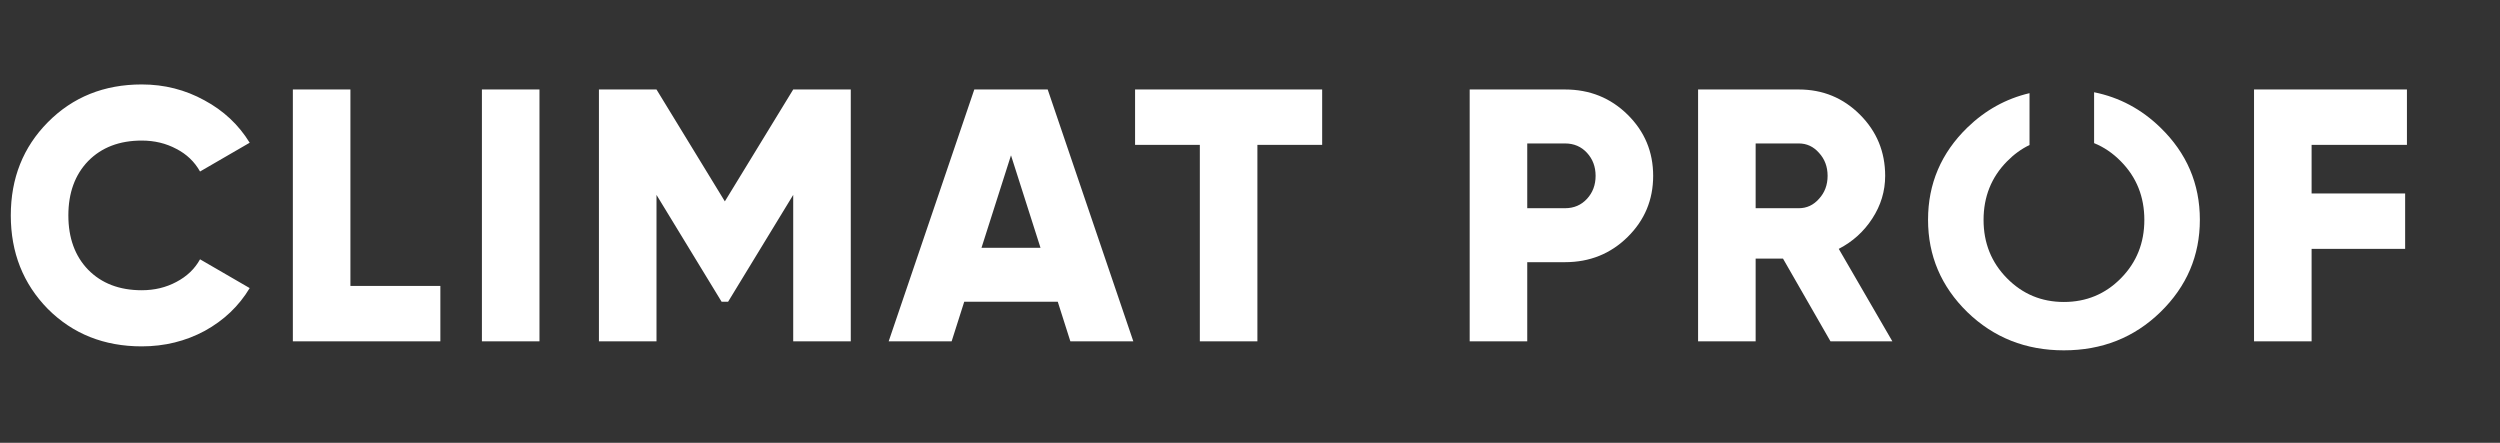<?xml version="1.0" encoding="UTF-8"?> <svg xmlns="http://www.w3.org/2000/svg" width="271" height="48" viewBox="0 0 271 48" fill="none"><rect x="0" y="0" width="271" height="48" fill="#333333" stroke="none"/> <path d="M15.366 37.546C11.284 37.546 7.891 36.194 5.187 33.49C2.509 30.76 1.17 27.38 1.17 23.35C1.17 19.32 2.509 15.953 5.187 13.249C7.891 10.519 11.284 9.154 15.366 9.154C17.81 9.154 20.072 9.726 22.152 10.87C24.232 11.988 25.87 13.522 27.066 15.472L21.684 18.592C21.086 17.526 20.228 16.707 19.11 16.135C17.992 15.537 16.744 15.238 15.366 15.238C12.948 15.238 11.011 15.979 9.555 17.461C8.125 18.943 7.41 20.906 7.41 23.35C7.41 25.794 8.125 27.757 9.555 29.239C11.011 30.721 12.948 31.462 15.366 31.462C16.744 31.462 17.992 31.163 19.11 30.565C20.254 29.967 21.112 29.148 21.684 28.108L27.066 31.228C25.896 33.178 24.271 34.725 22.191 35.869C20.111 36.987 17.836 37.546 15.366 37.546ZM37.985 30.994H47.735V37H31.745V9.7H37.985V30.994ZM52.239 9.7H58.479V37H52.239V9.7ZM92.224 9.7V37H85.984V21.127L78.925 32.71H78.223L71.164 21.127V37H64.924V9.7H71.164L78.574 21.829L85.984 9.7H92.224ZM116.027 37L114.662 32.71H104.522L103.157 37H96.332L105.614 9.7H113.57L122.852 37H116.027ZM106.394 26.86H112.79L109.592 16.837L106.394 26.86ZM143.322 9.7V15.706H136.302V37H130.062V15.706H123.042V9.7H143.322ZM169.648 9.7C172.326 9.7 174.588 10.61 176.434 12.43C178.28 14.25 179.203 16.46 179.203 19.06C179.203 21.66 178.28 23.87 176.434 25.69C174.588 27.51 172.326 28.42 169.648 28.42H165.553V37H159.313V9.7H169.648ZM169.648 22.57C170.61 22.57 171.403 22.232 172.027 21.556C172.651 20.88 172.963 20.048 172.963 19.06C172.963 18.072 172.651 17.24 172.027 16.564C171.403 15.888 170.61 15.55 169.648 15.55H165.553V22.57H169.648ZM198.424 37L193.276 28.03H190.312V37H184.072V9.7H194.992C197.592 9.7 199.802 10.61 201.622 12.43C203.442 14.25 204.352 16.46 204.352 19.06C204.352 20.724 203.884 22.271 202.948 23.701C202.038 25.105 200.829 26.197 199.321 26.977L205.132 37H198.424ZM190.312 15.55V22.57H194.992C195.85 22.57 196.578 22.232 197.176 21.556C197.8 20.88 198.112 20.048 198.112 19.06C198.112 18.072 197.8 17.24 197.176 16.564C196.578 15.888 195.85 15.55 194.992 15.55H190.312ZM260.912 15.706H250.577V20.971H260.717V26.977H250.577V37H244.337V9.7H260.912V15.706Z" fill="white"></path> <path fill-rule="evenodd" clip-rule="evenodd" d="M220 10.099C217.455 10.696 215.207 11.94 213.258 13.829C210.419 16.592 209 19.922 209 23.821C209 27.719 210.419 31.056 213.258 33.832C216.109 36.594 219.597 37.976 223.723 37.976C227.861 37.976 231.349 36.594 234.188 33.832C237.039 31.056 238.465 27.719 238.465 23.821C238.465 19.922 237.039 16.592 234.188 13.829C232.133 11.828 229.737 10.552 227 10V15.516C228.069 15.948 229.04 16.609 229.911 17.5C231.602 19.216 232.447 21.329 232.447 23.84C232.447 26.338 231.602 28.445 229.911 30.16C228.221 31.876 226.158 32.734 223.723 32.734C221.301 32.734 219.244 31.876 217.554 30.16C215.863 28.445 215.018 26.338 215.018 23.84C215.018 21.329 215.863 19.216 217.554 17.5C218.298 16.739 219.114 16.145 220 15.72V10.099Z" fill="white"></path> </svg> 